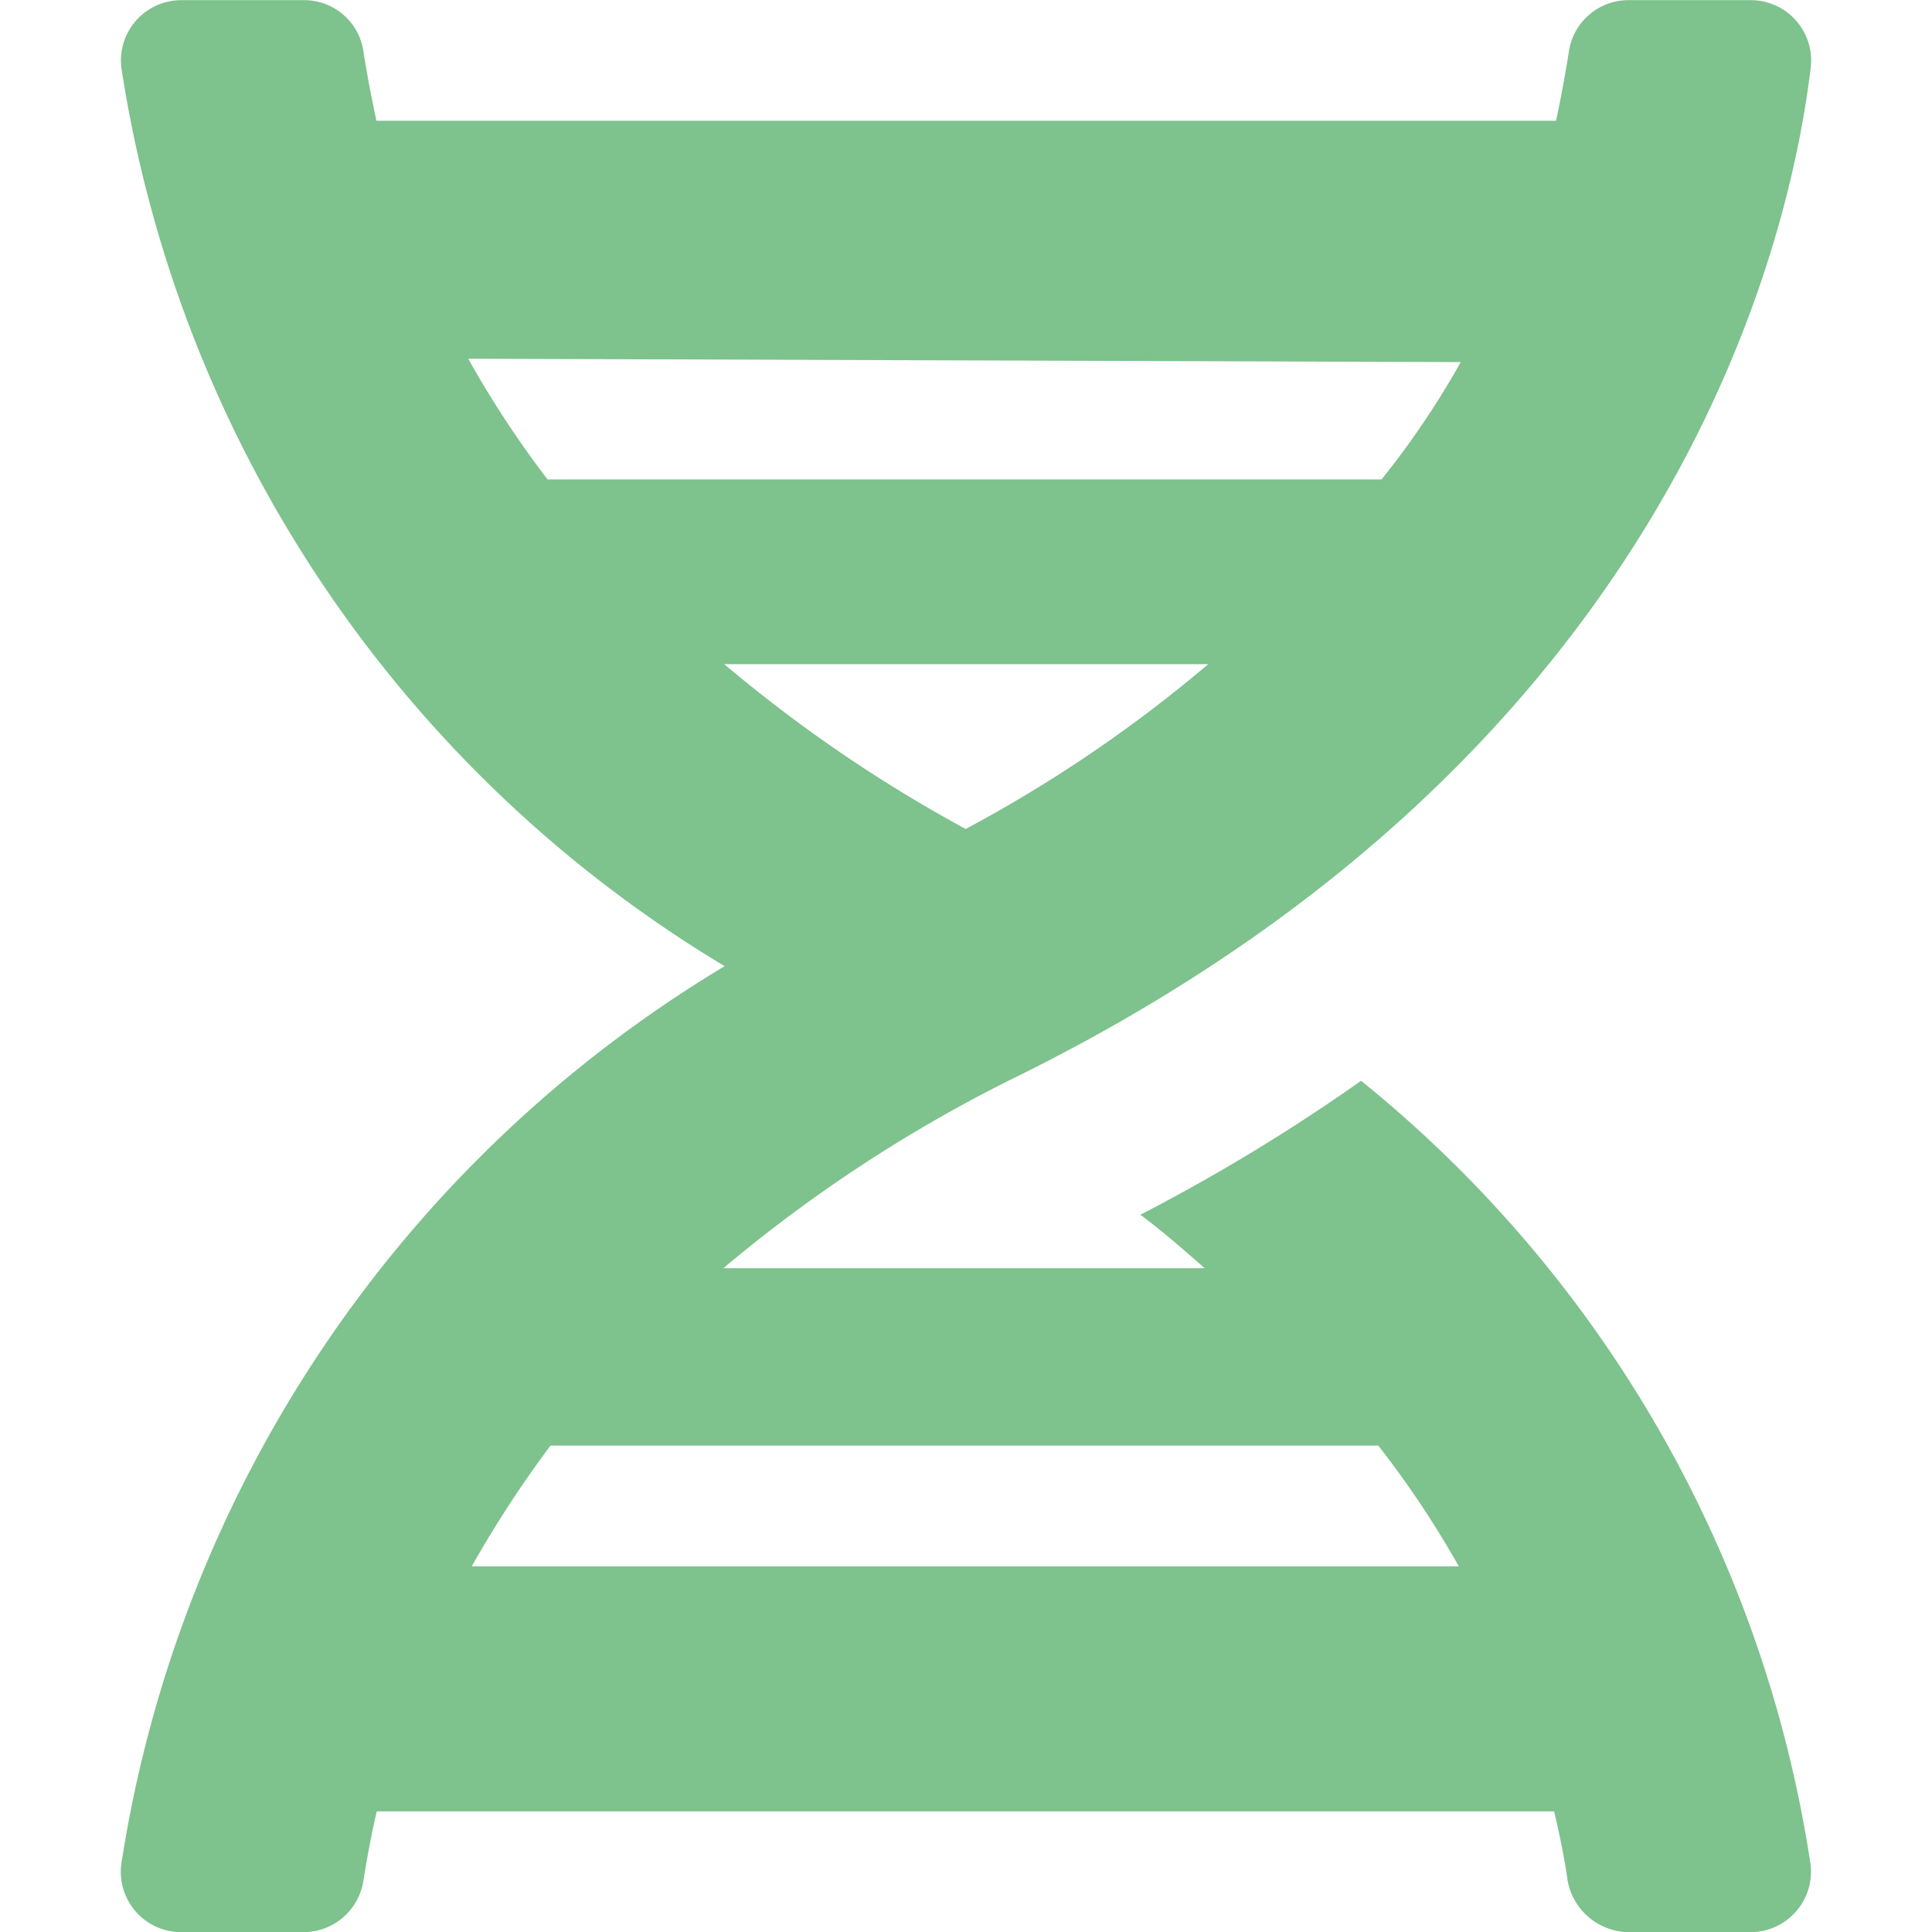 <svg xmlns="http://www.w3.org/2000/svg" xmlns:xlink="http://www.w3.org/1999/xlink" width="12" height="12" viewBox="0 0 12 12">
  <defs>
    <clipPath id="clip-path">
      <rect id="長方形_11728" data-name="長方形 11728" width="12" height="12" transform="translate(112 2192)" fill="#fff" stroke="#707070" stroke-width="1"/>
    </clipPath>
  </defs>
  <g id="マスクグループ_46" data-name="マスクグループ 46" transform="translate(-112 -2192)" clip-path="url(#clip-path)">
    <path id="dna_icon_199290" d="M.009,11.58A.375.375,0,0,0,.383,12h.751a.378.378,0,0,0,.38-.324c.018-.114.044-.262.082-.426H8.909c.038.161.068.312.083.426A.391.391,0,0,0,9.366,12h.761a.376.376,0,0,0,.375-.419A7.742,7.742,0,0,0,7.71,6.712a11.632,11.632,0,0,1-1.371.832c.146.108.271.22.4.332H3.749a9.009,9.009,0,0,1,1.843-1.2c4.034-2,4.774-5.128,4.91-6.251A.375.375,0,0,0,10.13,0L9.372,0A.374.374,0,0,0,9,.323c-.018.114-.044.262-.079.426H1.594C1.559.585,1.532.44,1.514.323A.372.372,0,0,0,1.14,0L.384,0A.375.375,0,0,0,.01.421,7.9,7.9,0,0,0,3.757,6,7.907,7.907,0,0,0,.009,11.58ZM5.254,5.148a8.907,8.907,0,0,1-1.5-1.024H6.761A8.575,8.575,0,0,1,5.254,5.148Zm3.075-2.9a5.3,5.3,0,0,1-.492.729H2.657a6.319,6.319,0,0,1-.493-.75ZM2.186,9.728a7.057,7.057,0,0,1,.489-.75H7.817a6.029,6.029,0,0,1,.5.75Z" transform="translate(112.744 2192.001)" fill="#7ec28d"/>
  </g>
</svg>
